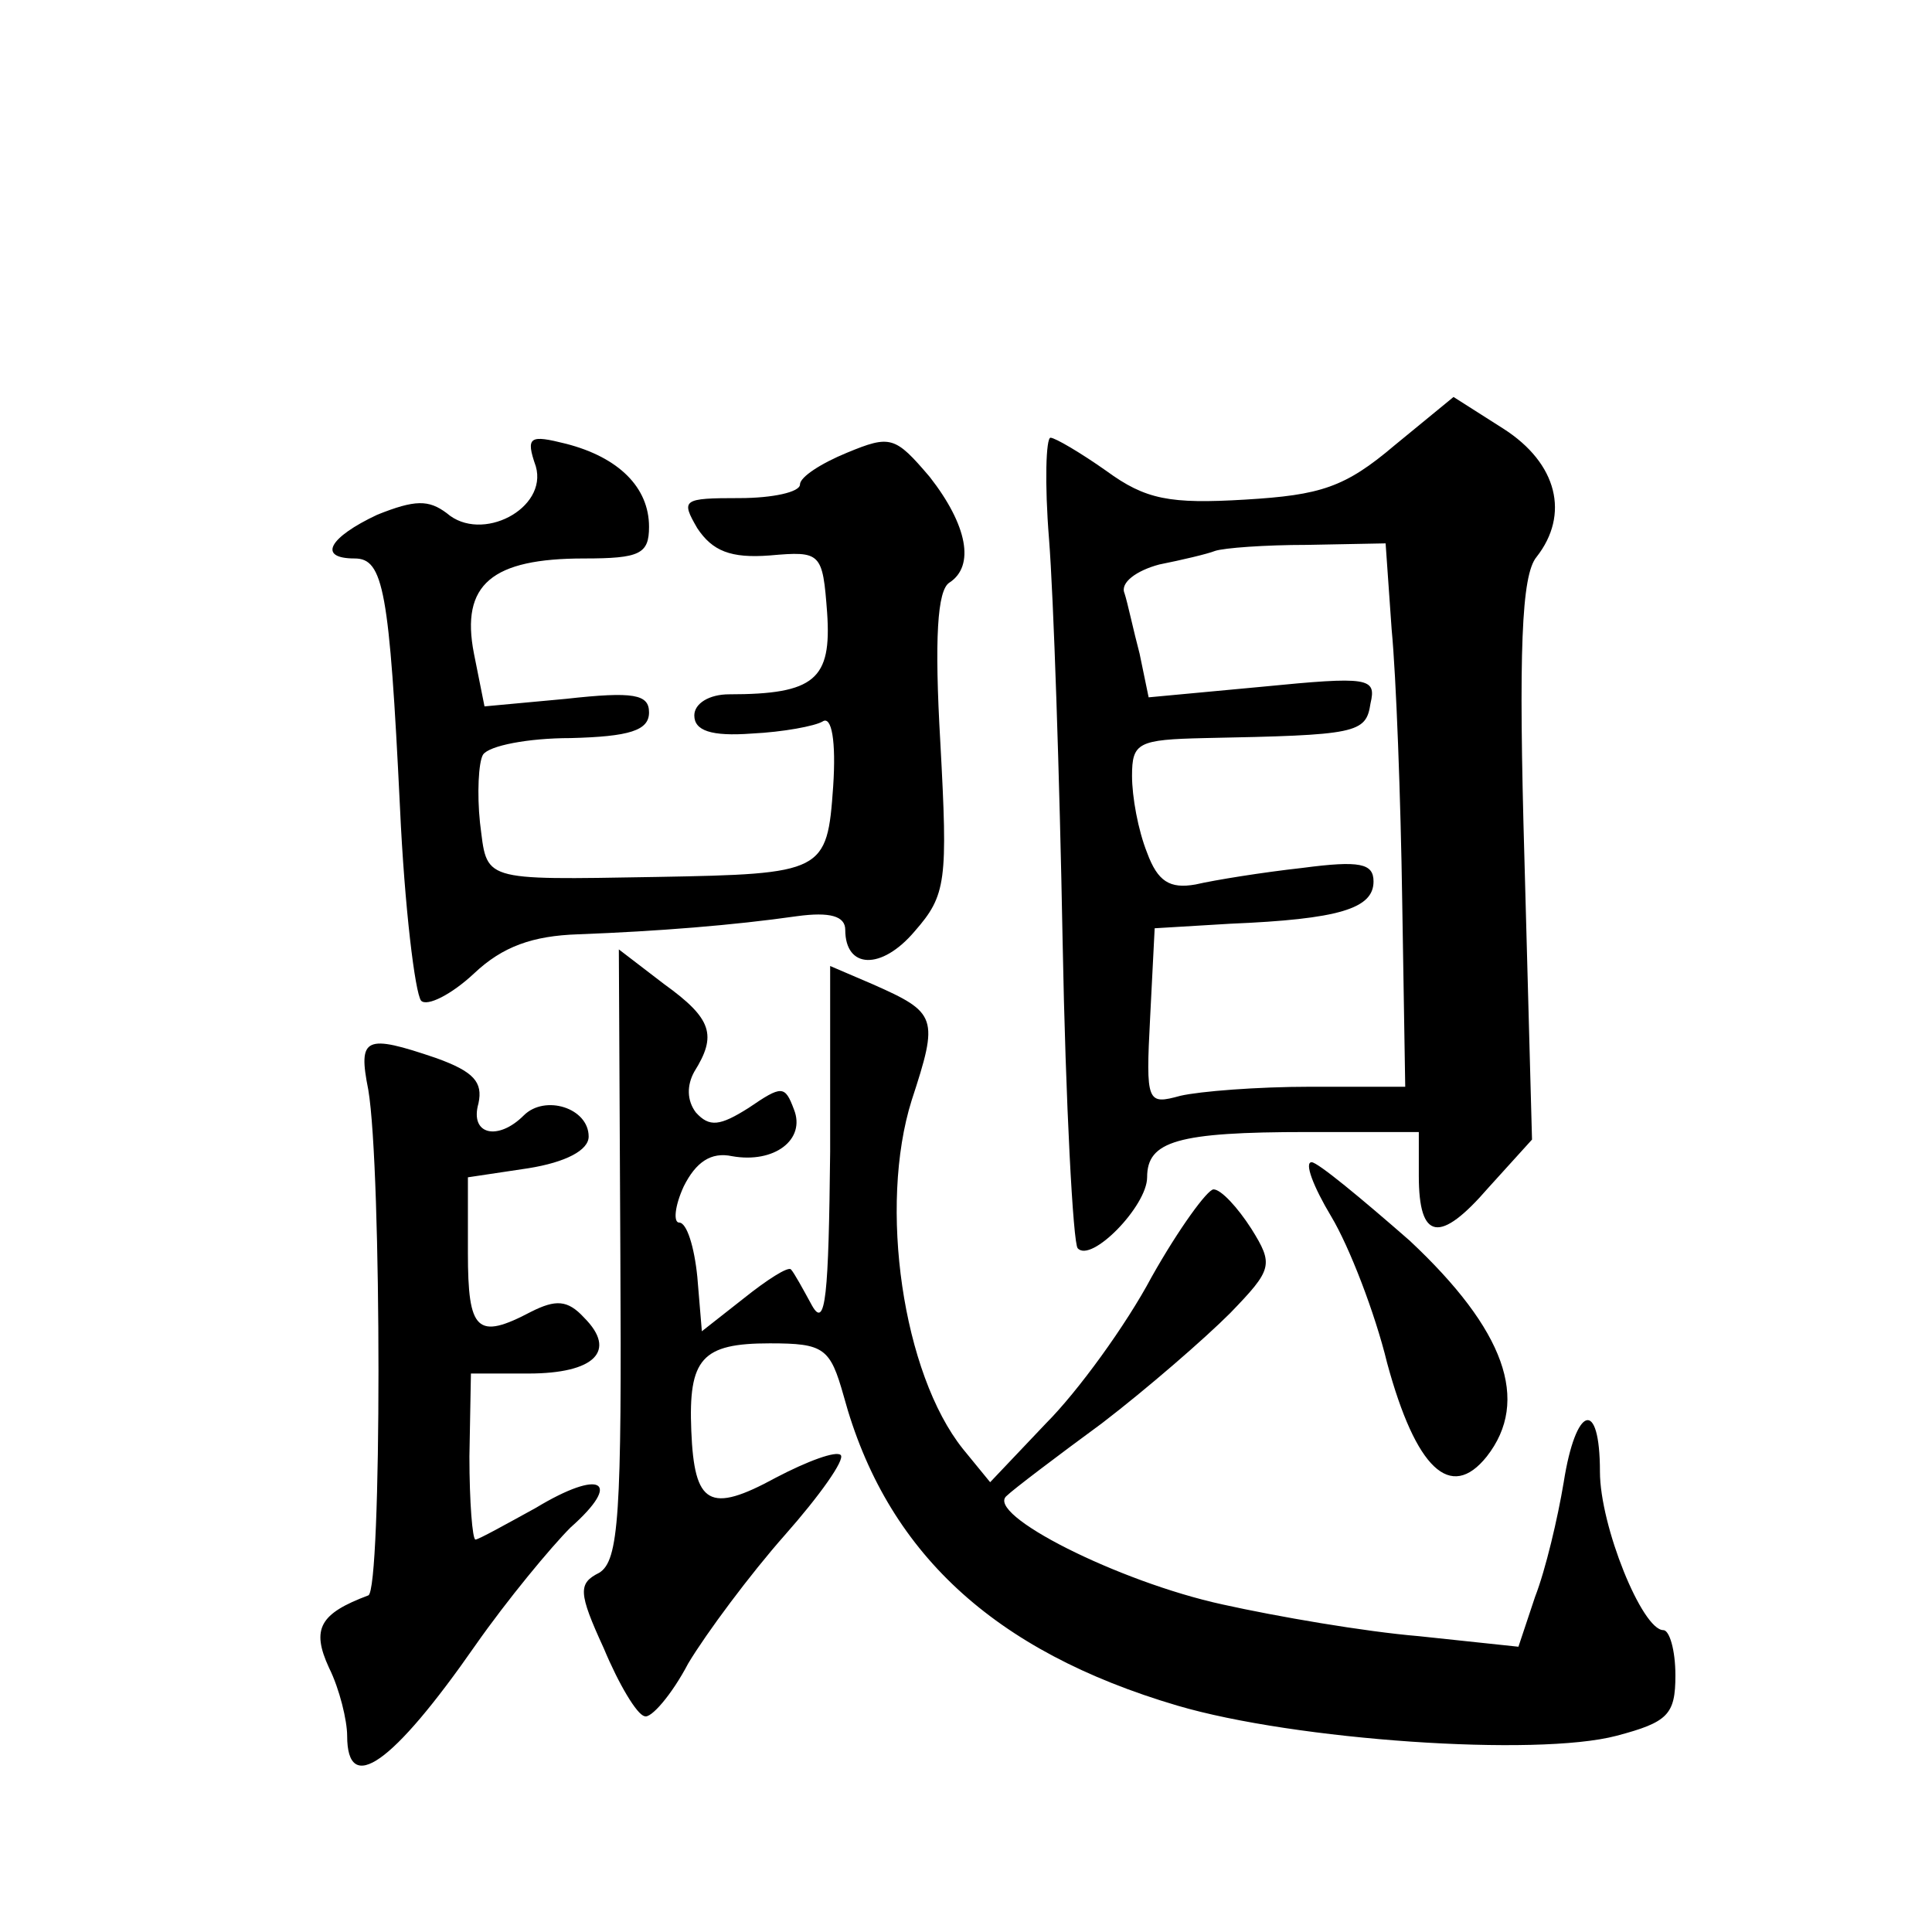 <?xml version="1.0" standalone="no"?>
<!DOCTYPE svg PUBLIC "-//W3C//DTD SVG 20010904//EN"
 "http://www.w3.org/TR/2001/REC-SVG-20010904/DTD/svg10.dtd">
<svg version="1.0" xmlns="http://www.w3.org/2000/svg"
 width="128pt" height="128pt" viewBox="0 0 128 128"
 preserveAspectRatio="xMidYMid meet">
<g transform="translate(0,128) scale(0.1,-0.1)"
fill="#0" stroke="none">
<path d="M924 985 c-33 -28 -49 -33 -99 -36 -50 -3 -66 0 -92 19 -17 12 -34 22
-37 22 -3 0 -4 -30 -1 -67 3 -38 7 -157 9 -266 2 -109 7 -201 10 -204 9 -10 46
28 46 47 0 24 20 30 106 30 l74 0 0 -29 c0 -43 14 -45 46 -8 l29 32 -5 185 c-4
139 -2 189 8 201 22 28 14 62 -22 85 l-33 21 -39 -32z m-2 -122 c3 -31 6 -112 7
-180 l2 -123 -63 0 c-35 0 -73 -3 -86 -6 -22 -6 -23 -5 -20 52 l3 59 50 3 c72 3
95 10 95 28 0 12 -9 14 -47 9 -27 -3 -58 -8 -71 -11 -17 -3 -25 2 -32 21 -6 15
-10 37 -10 51 0 22 4 24 48 25 101 2 107 3 110 23 4 17 -1 18 -72 11 l-75 -7 -6
29 c-4 15 -8 34 -10 40 -3 7 8 15 23 19 15 3 32 7 37 9 6 2 33 4 61 4 l52 1 4 -57z
M355 971 c8 -28 -36 -51 -59 -31 -12 9 -21 9 -46 -1 -32 -15 -40 -29 -15 -29 19
0 23 -21 30 -165 3 -66 10 -123 14 -128 4 -4 20 4 35 18 19 18 39 25 69 26 53 2
103 6 145 12 22 3 32 0 32 -9 0 -26 24 -27 46 -1 21 24 22 33 17 125 -4 69 -2 101
6 106 17 11 12 38 -13 70 -23 27 -26 28 -55 16 -17 -7 -31 -16 -31 -21 0 -5 -18
-9 -40 -9 -38 0 -39 -1 -28 -20 10 -15 22 -20 48 -18 34 3 35 2 38 -38 3 -44 -8
-54 -65 -54 -13 0 -23 -6 -23 -14 0 -10 11 -14 38 -12 21 1 42 5 47 8 6 4 9 -13
7 -43 -4 -57 -6 -58 -117 -60 -118 -2 -112 -3 -117 36 -2 19 -1 40 2 45 4 6 30
11 58 11 39 1 52 5 52 17 0 12 -10 14 -55 9 l-54 -5 -7 35 c-9 46 12 63 73 63 37
0 43 3 43 21 0 26 -20 46 -55 55 -24 6 -27 5 -20 -15z M411 449 c1 -173 -1 -203
-14 -211 -14 -7 -14 -13 3 -50 10 -24 22 -44 27 -45 4 -2 18 14 29 35 12 20 41
59 64 85 23 26 40 50 37 53 -3 3 -22 -4 -43 -15 -44 -24 -54 -18 -56 31 -2 48 7
58 52 58 36 0 40 -3 49 -35 28 -103 99 -169 221 -205 78 -23 238 -34 291 -20 34
9 39 14 39 40 0 17 -4 30 -8 30 -14 0 -42 69 -42 105 0 49 -16 44 -24 -7 -4 -24
-12 -58 -19 -76 l-11 -33 -66 7 c-36 3 -94 13 -130 21 -69 15 -158 60 -143 72 4
4 33 26 63 48 30 23 68 56 85 73 28 29 29 32 14 56 -9 14 -20 26 -25 26 -4 0 -23
-26 -41 -58 -17 -32 -49 -76 -70 -97 l-37 -39 -18 22 c-40 50 -56 161 -34 231 18
55 17 58 -26 77 l-28 12 0 -123 c-1 -95 -3 -118 -12 -102 -6 11 -12 22 -14 24 -2
2 -16 -7 -31 -19 l-28 -22 -3 36 c-2 20 -7 36 -12 36 -4 0 -3 11 3 24 8 16 18 23
32 20 28 -5 49 11 41 31 -6 16 -8 16 -30 1 -19 -12 -26 -13 -35 -3 -6 8 -6 18 -1
27 15 24 12 35 -20 58 l-30 23 1 -202z M244 558 c9 -53 9 -332 0 -335 -32 -12 -38
-22 -26 -48 7 -14 12 -35 12 -45 0 -40 30 -19 85 60 21 30 50 65 63 78 35 31 20
39 -23 13 -20 -11 -38 -21 -40 -21 -2 0 -4 25 -4 55 l1 55 38 0 c44 0 59 15 37
37 -11 12 -19 12 -35 4 -36 -19 -42 -13 -42 39 l0 50 40 6 c25 4 40 12 40 21 0
19 -29 28 -43 14 -17 -17 -36 -13 -30 8 3 14 -3 21 -28 30 -47 16 -52 14 -45 -21z
M882 474 c12 -20 29 -64 37 -97 19 -70 42 -92 66 -62 29 37 12 84 -51 143 -32 28
-61 52 -65 52 -5 0 1 -16 13 -36z"/>
</g>
</svg>
